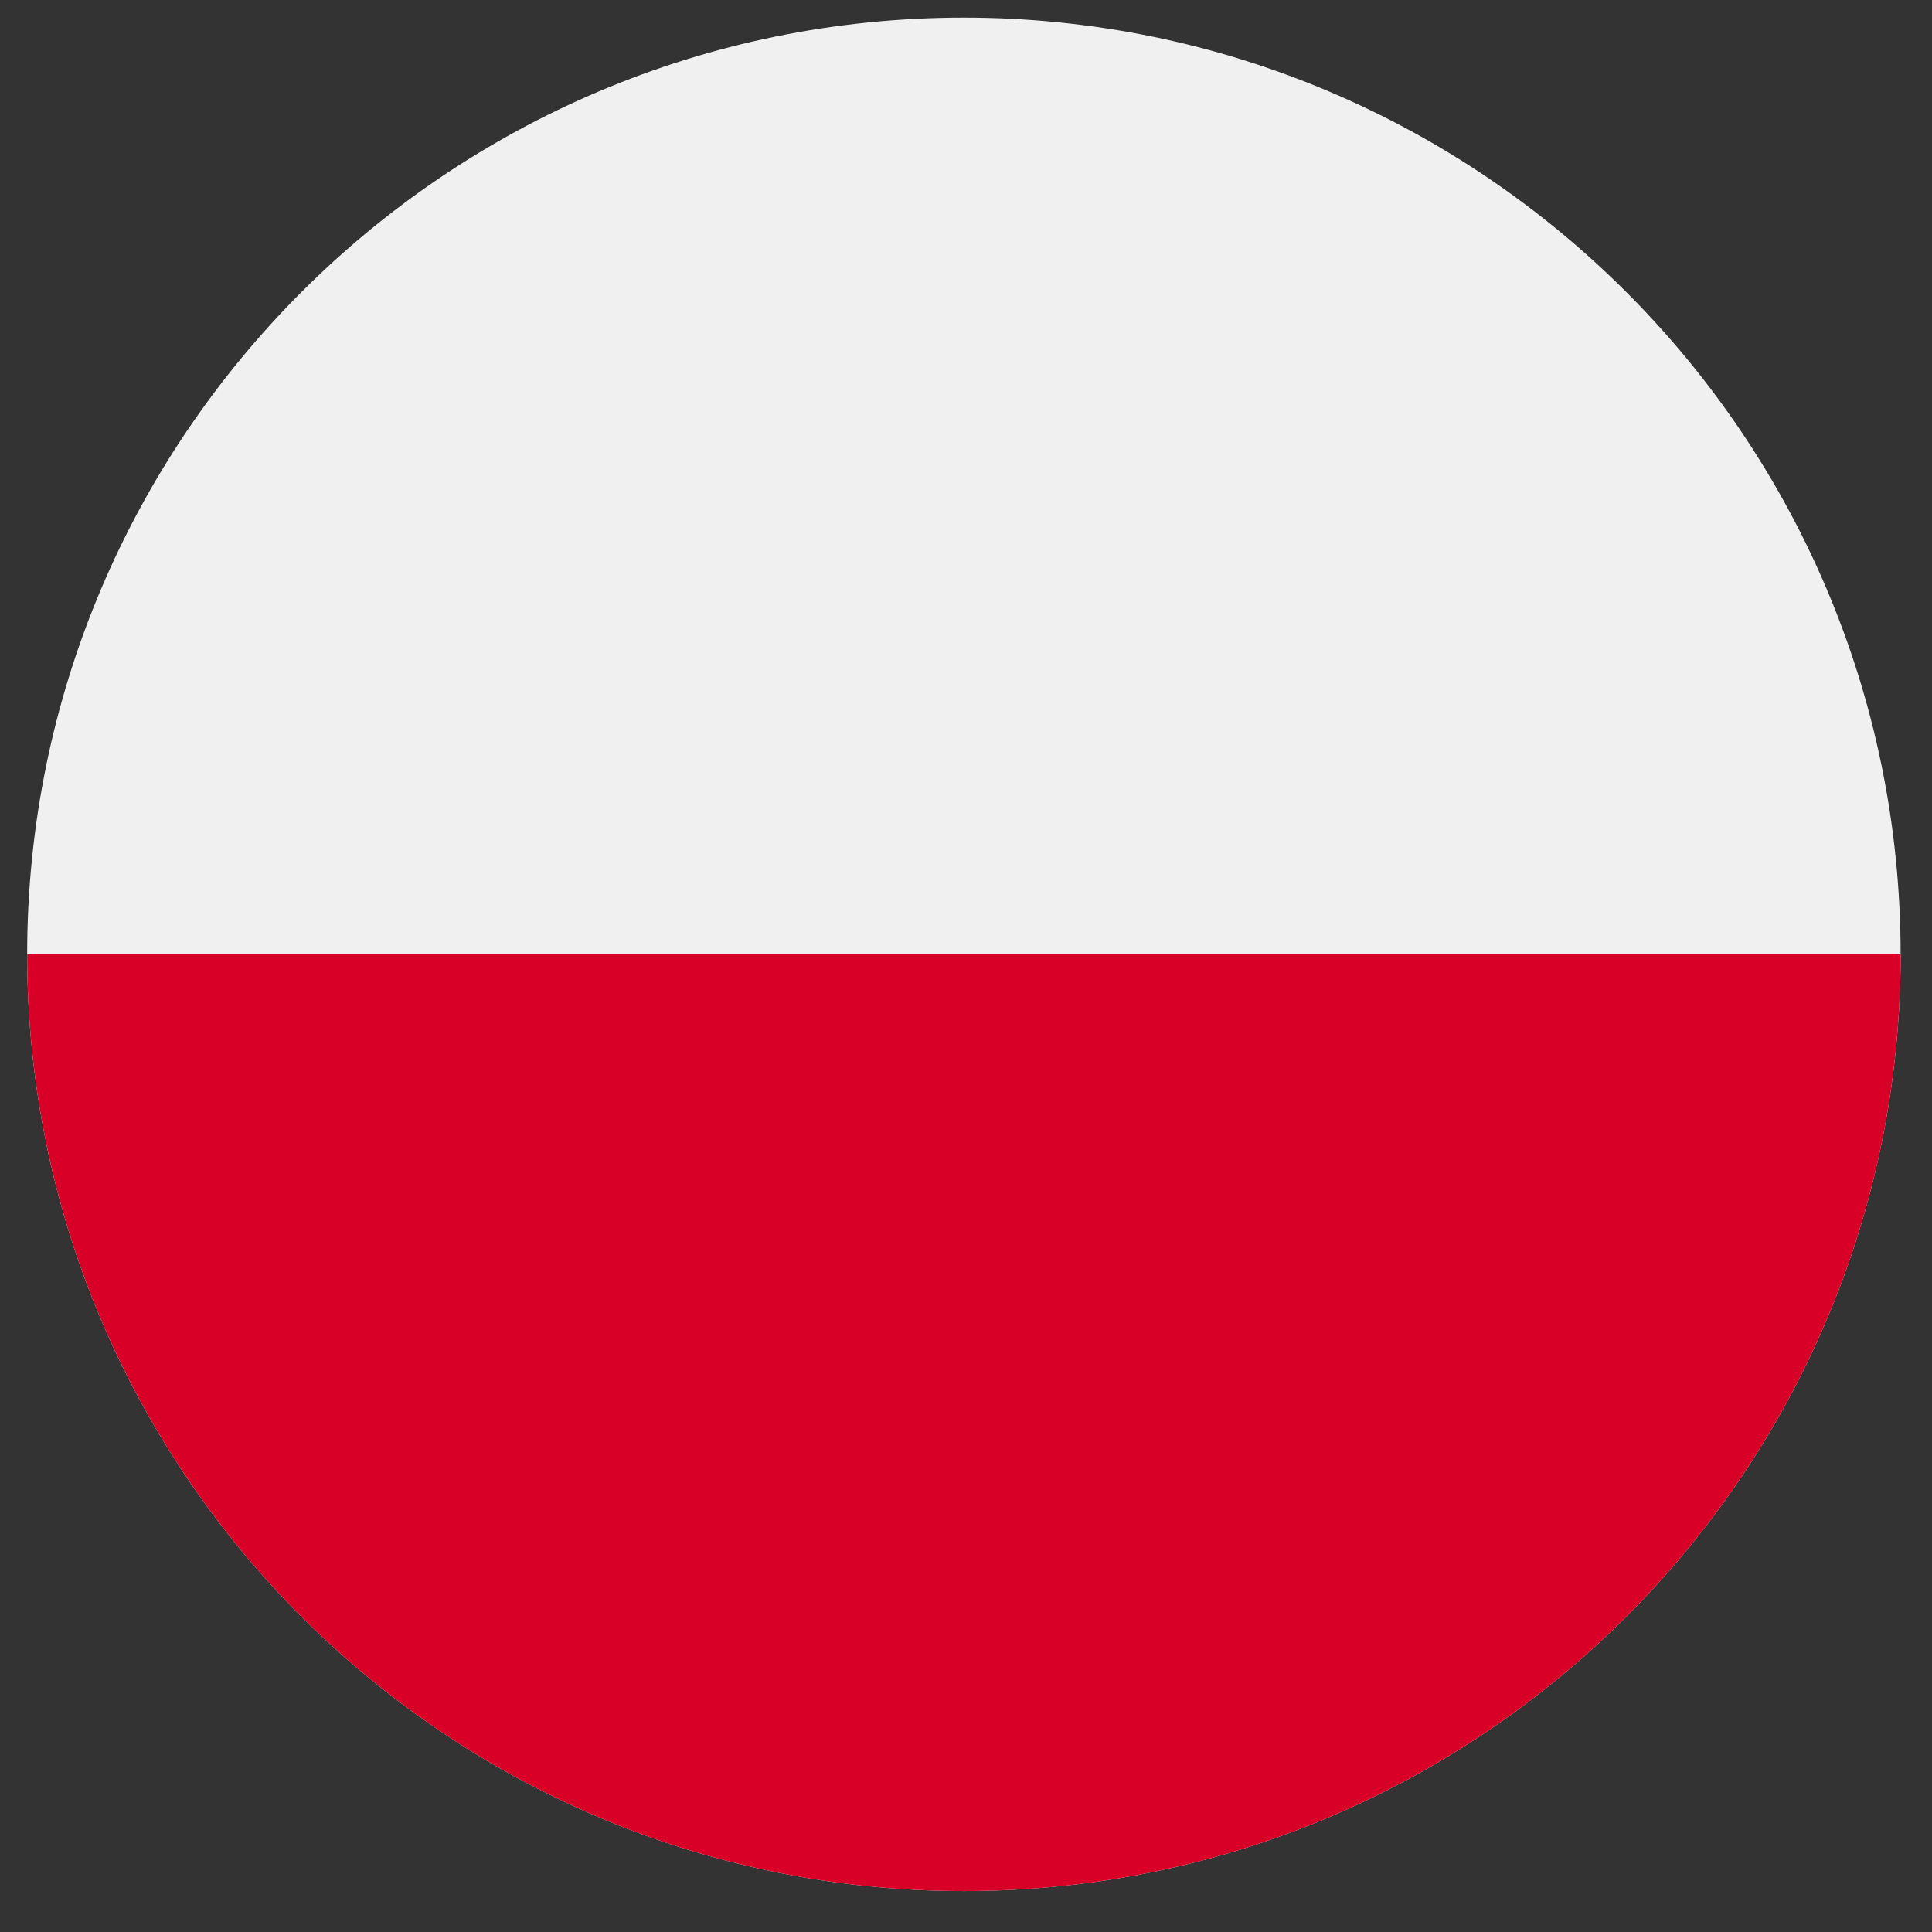 <svg width="33" height="33" viewBox="0 0 33 33" fill="none" xmlns="http://www.w3.org/2000/svg">
<rect x="0" y="0" width="33" height="33" fill="#333333" stroke="none"/>
<g clip-path="url(#clip0_138_7232)">
<path d="M16.464 32.301C25.3 32.301 32.464 25.138 32.464 16.302C32.464 7.465 25.3 0.301 16.464 0.301C7.627 0.301 0.464 7.465 0.464 16.302C0.464 25.138 7.627 32.301 16.464 32.301Z" fill="#F0F0F0"/>
<path d="M32.464 16.302C32.464 25.138 25.3 32.301 16.464 32.301C7.627 32.301 0.464 25.138 0.464 16.302" fill="#D80027"/>
</g>
<defs>
<clipPath id="clip0_138_7232">
<rect width="32" height="32" fill="white" transform="translate(0.464 0.301)"/>
</clipPath>
</defs>
</svg>
